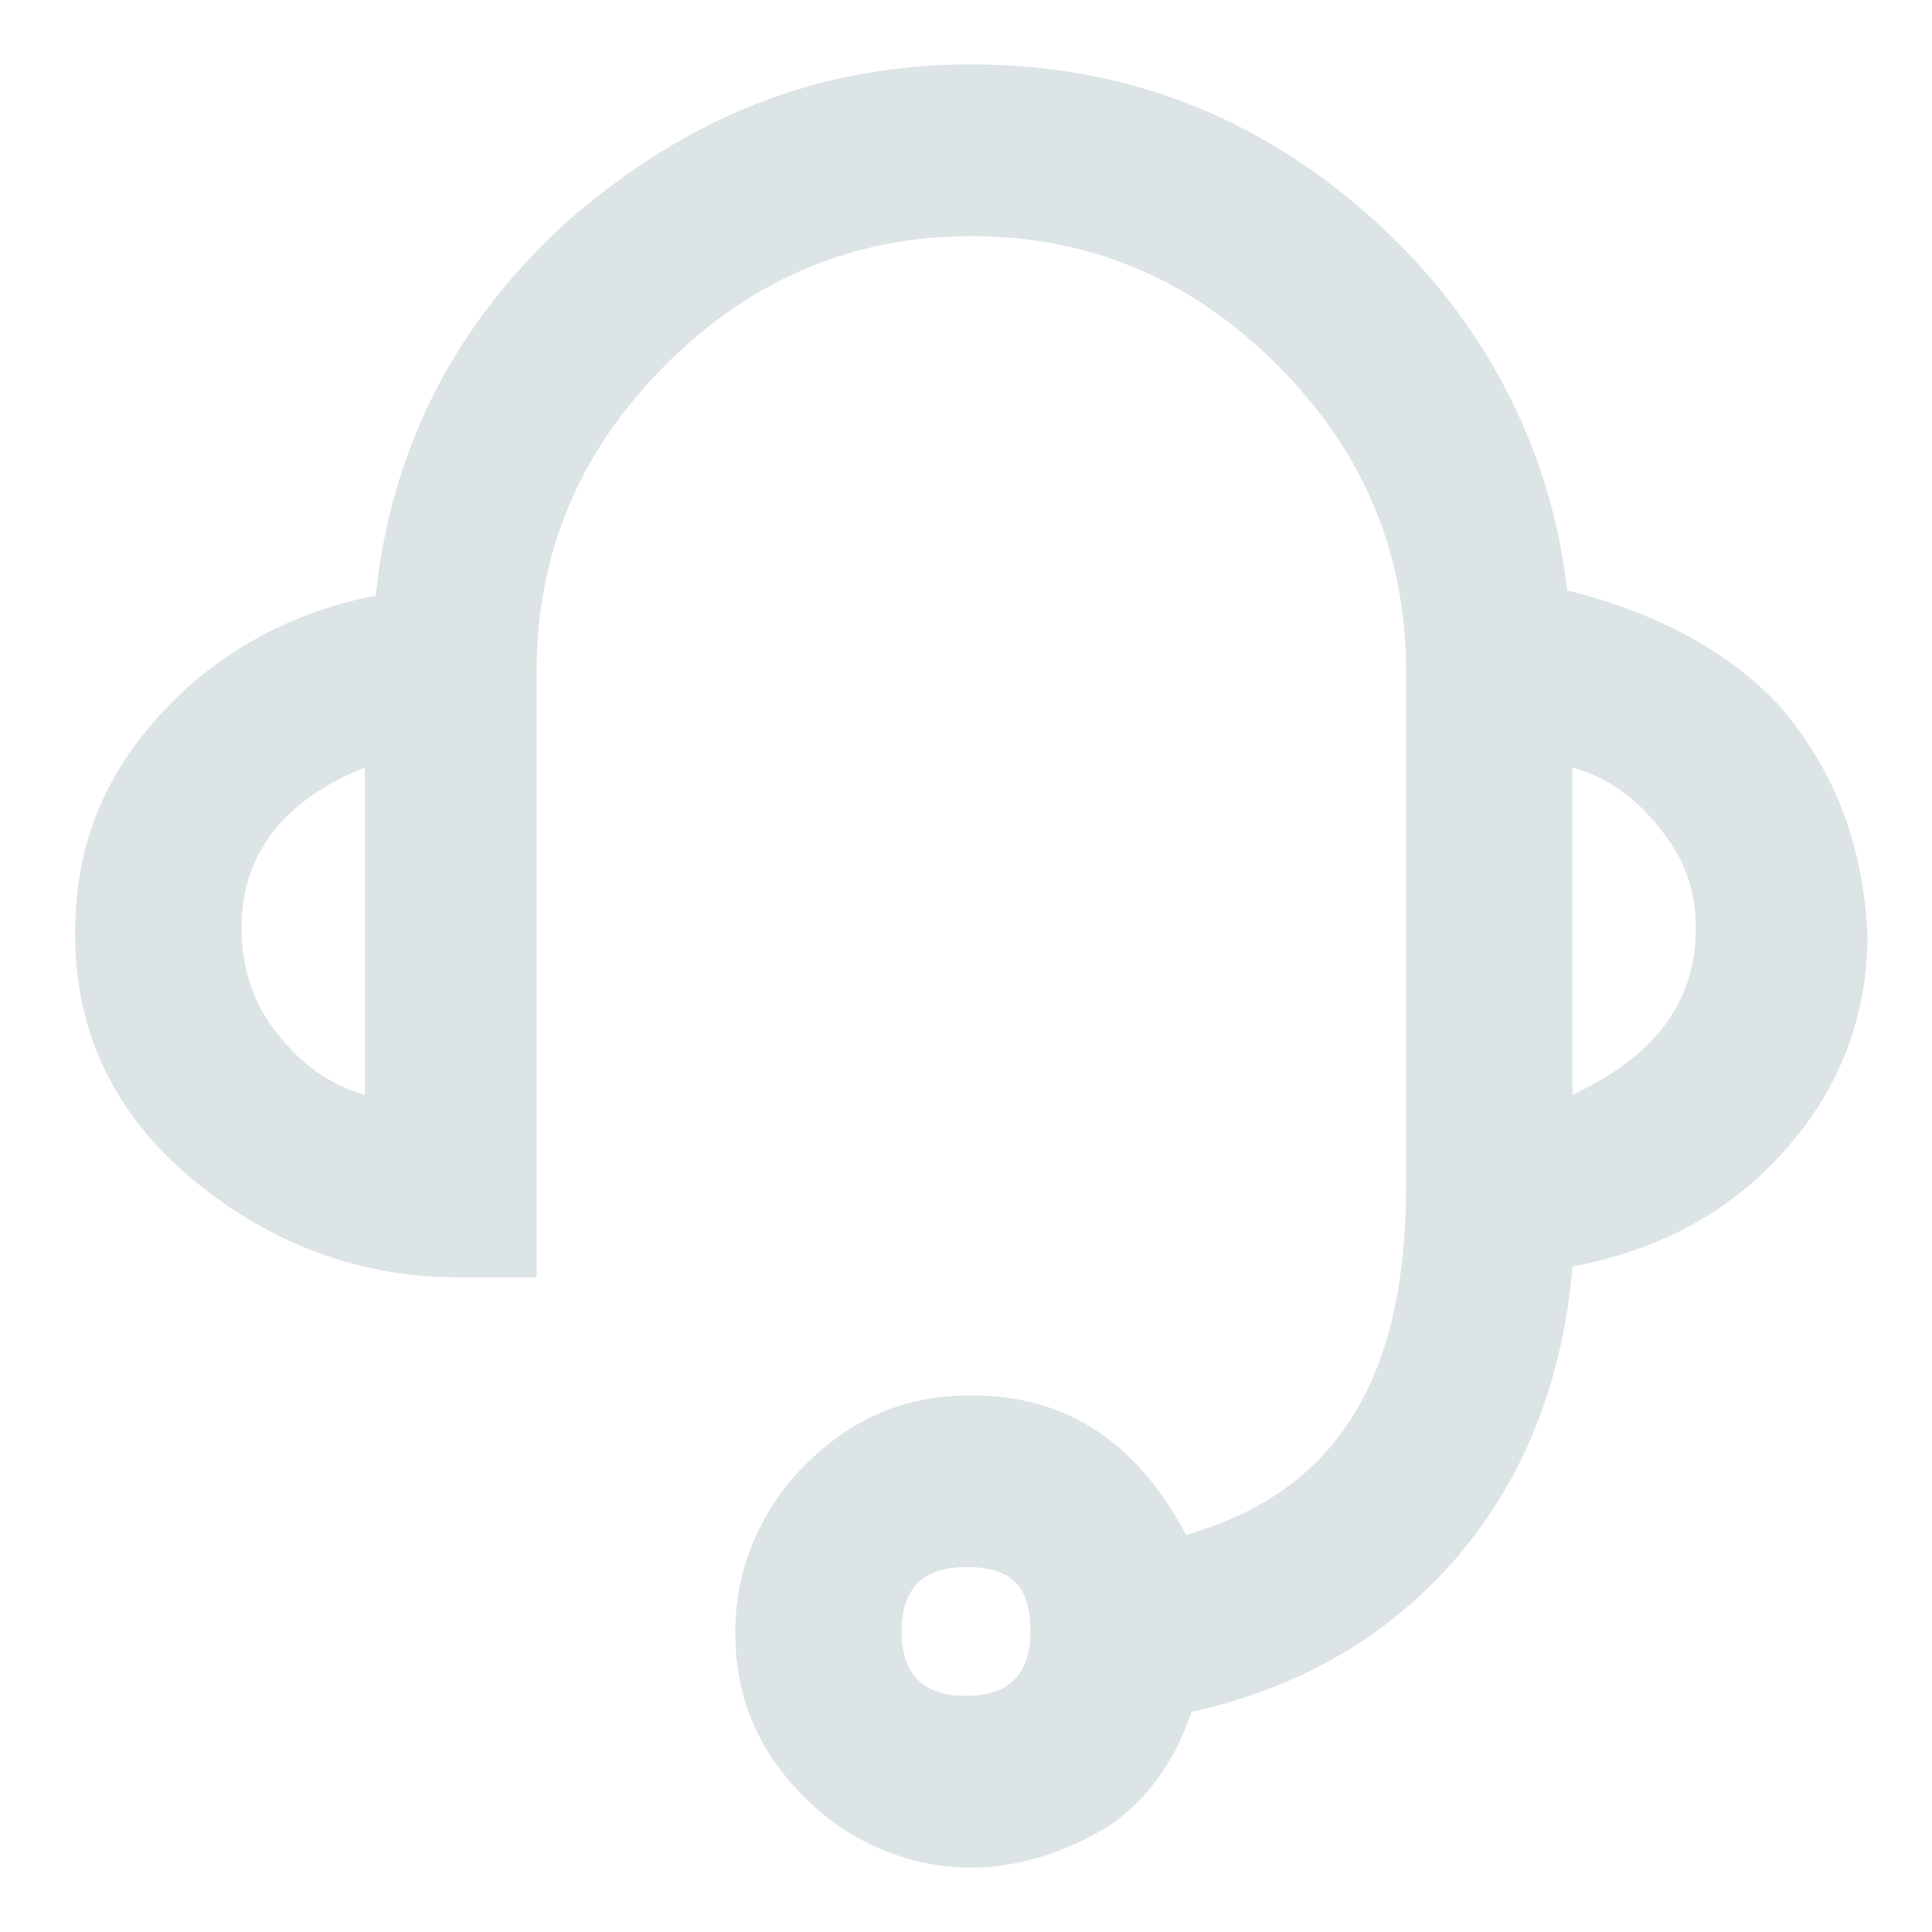 <?xml version="1.0" encoding="utf-8"?>
<!-- Generator: Adobe Illustrator 27.9.0, SVG Export Plug-In . SVG Version: 6.00 Build 0)  -->
<svg version="1.1" id="Capa_1" xmlns="http://www.w3.org/2000/svg" xmlns:xlink="http://www.w3.org/1999/xlink" x="0px" y="0px"
	 viewBox="0 0 36 36" style="enable-background:new 0 0 36 36;" xml:space="preserve">
<style type="text/css">
	.st0{fill:#DCE4E6;}
</style>
<path class="st0" d="M33.2,13.2c-1-1.1-2.4-1.8-4-2.2c-0.3-2.7-1.6-5.1-3.6-6.9c-2.1-1.9-4.6-2.9-7.5-2.9s-5.3,1-7.5,2.9
	C8.5,6,7.3,8.3,7,11.1c-1.6,0.3-3,1.1-4,2.2c-1.1,1.2-1.6,2.5-1.6,4.1c0,1.8,0.7,3.3,2.1,4.5c1.4,1.2,3.1,1.9,5,1.9H10V12.5
	c0-2.2,0.8-4.1,2.4-5.7c1.6-1.6,3.5-2.4,5.7-2.4c2.2,0,4.1,0.8,5.7,2.4c1.6,1.6,2.4,3.5,2.4,5.7v9.6c0,3.6-1.3,5.7-4.1,6.5
	c-0.9-1.7-2.2-2.6-4-2.6c-1.2,0-2.2,0.4-3.1,1.3c-0.8,0.8-1.3,1.9-1.3,3.1s0.4,2.2,1.3,3.1c0.8,0.8,1.9,1.3,3.1,1.3
	c0.9,0,1.8-0.3,2.6-0.8c0.7-0.5,1.2-1.2,1.5-2.1c1.8-0.4,3.3-1.2,4.5-2.4c1.5-1.5,2.4-3.5,2.6-5.9c1.6-0.3,2.9-1,3.9-2.1
	c1.1-1.2,1.6-2.6,1.6-4.1C34.7,15.7,34.2,14.4,33.2,13.2z M31.6,17.3c0,1.4-0.8,2.4-2.3,3.1v-6.1c0.7,0.2,1.2,0.6,1.6,1.1
	C31.4,16,31.6,16.6,31.6,17.3z M4.5,17.3c0-1.4,0.8-2.4,2.3-3v6.1c-0.7-0.2-1.2-0.6-1.6-1.1C4.7,18.7,4.5,18,4.5,17.3z M19.2,30.4
	c0,0.8-0.4,1.2-1.2,1.2c-0.8,0-1.2-0.4-1.2-1.2c0-0.8,0.4-1.2,1.2-1.2C18.9,29.2,19.2,29.6,19.2,30.4z"/>
</svg>
